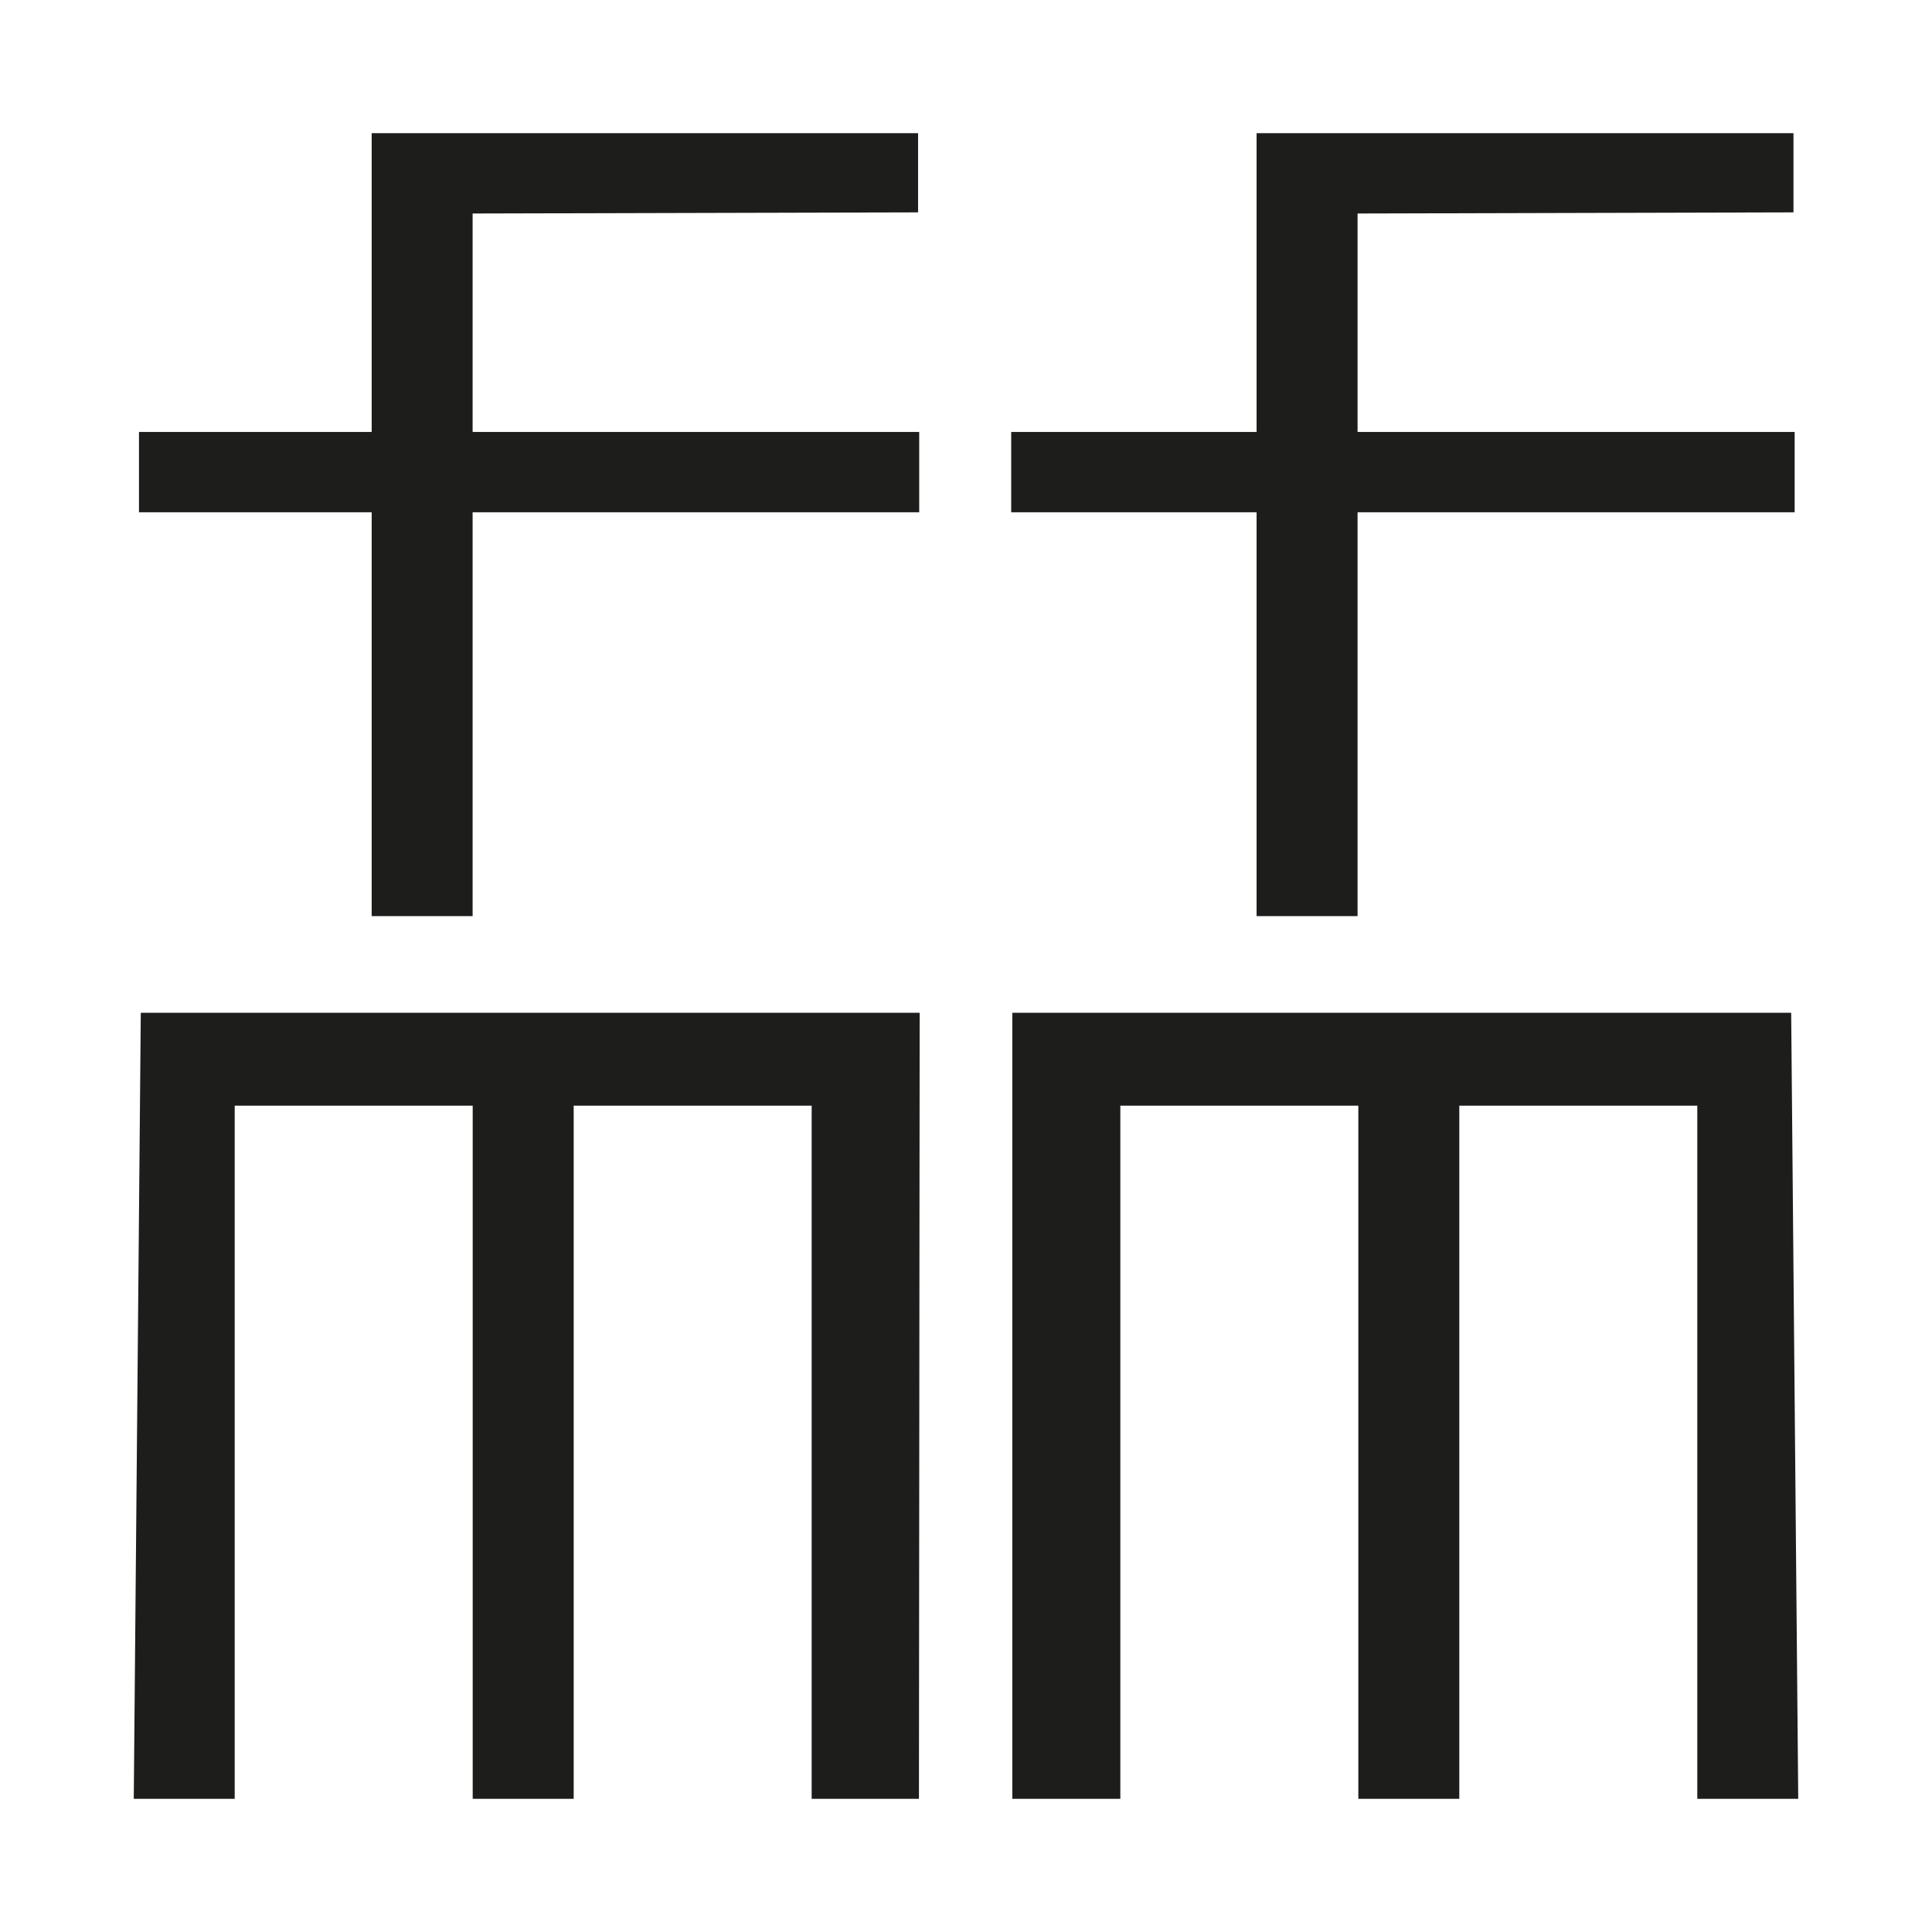 <?xml version="1.0" encoding="UTF-8"?>
<svg id="Ebene_1" data-name="Ebene 1" xmlns="http://www.w3.org/2000/svg" viewBox="0 0 512 512">
  <defs>
    <style>
      .cls-1 {
        fill: #1d1d1b;
      }
    </style>
  </defs>
  <polygon class="cls-1" points="37.31 268.4 35.45 476.7 62.2 476.7 62.2 293.02 125.27 293.02 125.27 476.7 152.03 476.7 152.03 293.02 215.1 293.02 215.1 476.7 243.53 476.7 243.72 268.4 37.31 268.4"/>
  <polygon class="cls-1" points="268.28 268.4 268.28 476.7 296.9 476.7 296.9 293.02 359.97 293.02 359.97 476.7 386.73 476.7 386.73 293.02 449.8 293.02 449.8 476.7 476.55 476.7 474.68 268.4 268.28 268.4"/>
  <polygon class="cls-1" points="333.01 35.3 333.01 114.47 267.98 114.47 267.98 135.75 333.01 135.75 333.01 242.78 359.77 242.78 359.77 135.75 475.6 135.75 475.6 114.47 359.77 114.47 359.77 56.58 475.29 56.28 475.29 35.3 333.01 35.3"/>
  <polygon class="cls-1" points="98.5 35.3 98.5 114.47 36.83 114.47 36.83 135.75 98.5 135.75 98.5 242.78 125.25 242.78 125.25 135.75 243.6 135.75 243.6 114.47 125.25 114.47 125.25 56.58 243.3 56.28 243.3 35.3 98.5 35.3"/>
</svg>